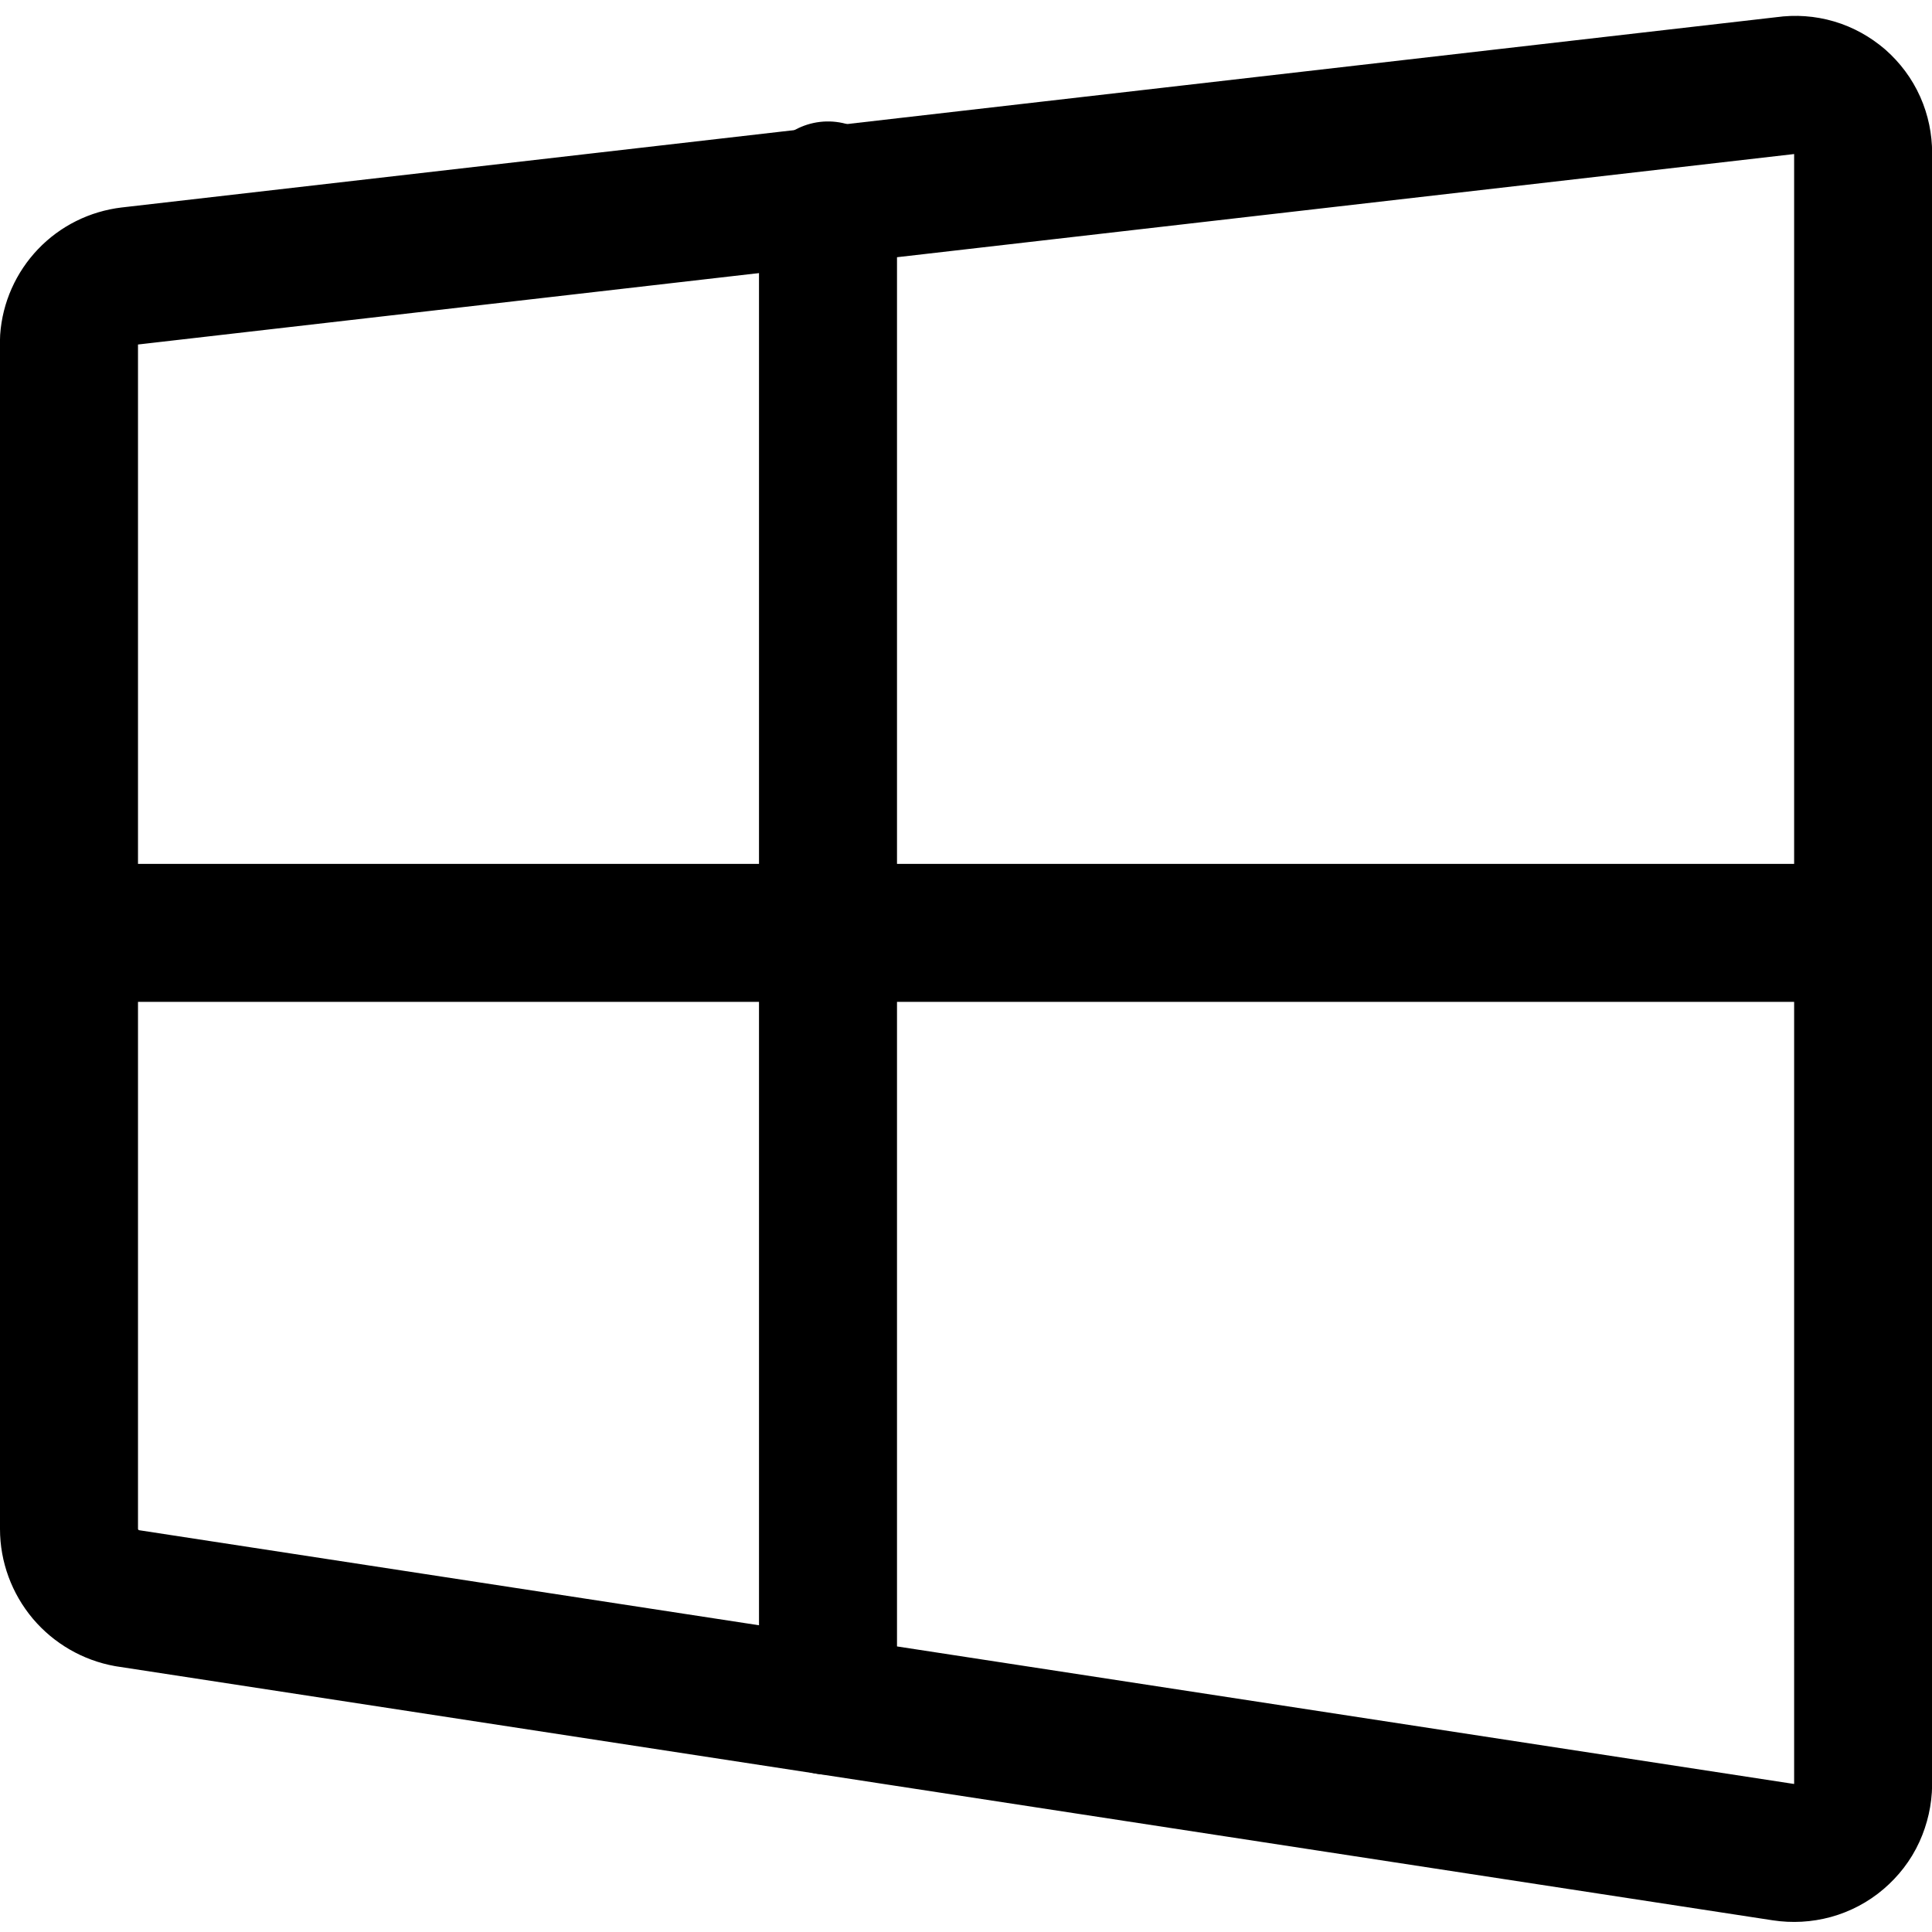 <svg xmlns="http://www.w3.org/2000/svg" fill="none" viewBox="0 0 14 14" id="Windows--Streamline-Core"><desc>Windows Streamline Icon: https://streamlinehq.com</desc><g id="windows--os-system-microsoft"><path id="Vector" stroke="#000000" stroke-linecap="round" stroke-linejoin="round" d="m0.94 2 12 -1.38c0.07 -0.01 0.141 -0.005 0.209 0.015s0.13 0.055 0.184 0.101c0.053 0.047 0.096 0.104 0.125 0.169 0.029 0.065 0.043 0.135 0.043 0.205V12.93c-0.001 0.072 -0.017 0.143 -0.047 0.209s-0.075 0.123 -0.13 0.17c-0.055 0.047 -0.12 0.081 -0.189 0.1 -0.07 0.019 -0.142 0.023 -0.214 0.012l-12 -1.84c-0.117 -0.021 -0.224 -0.083 -0.301 -0.174C0.543 11.315 0.5 11.199 0.5 11.08V2.46c0.008 -0.116 0.057 -0.225 0.137 -0.309 0.08 -0.084 0.187 -0.137 0.303 -0.151v0Z" stroke-width="1"></path><path id="Vector_2" stroke="#000000" stroke-linecap="round" stroke-linejoin="round" d="M6 1.38V12.36" stroke-width="1"></path><path id="Vector_3" stroke="#000000" stroke-linecap="round" stroke-linejoin="round" d="M13.5 6.76H0.5" stroke-width="1"></path></g></svg>